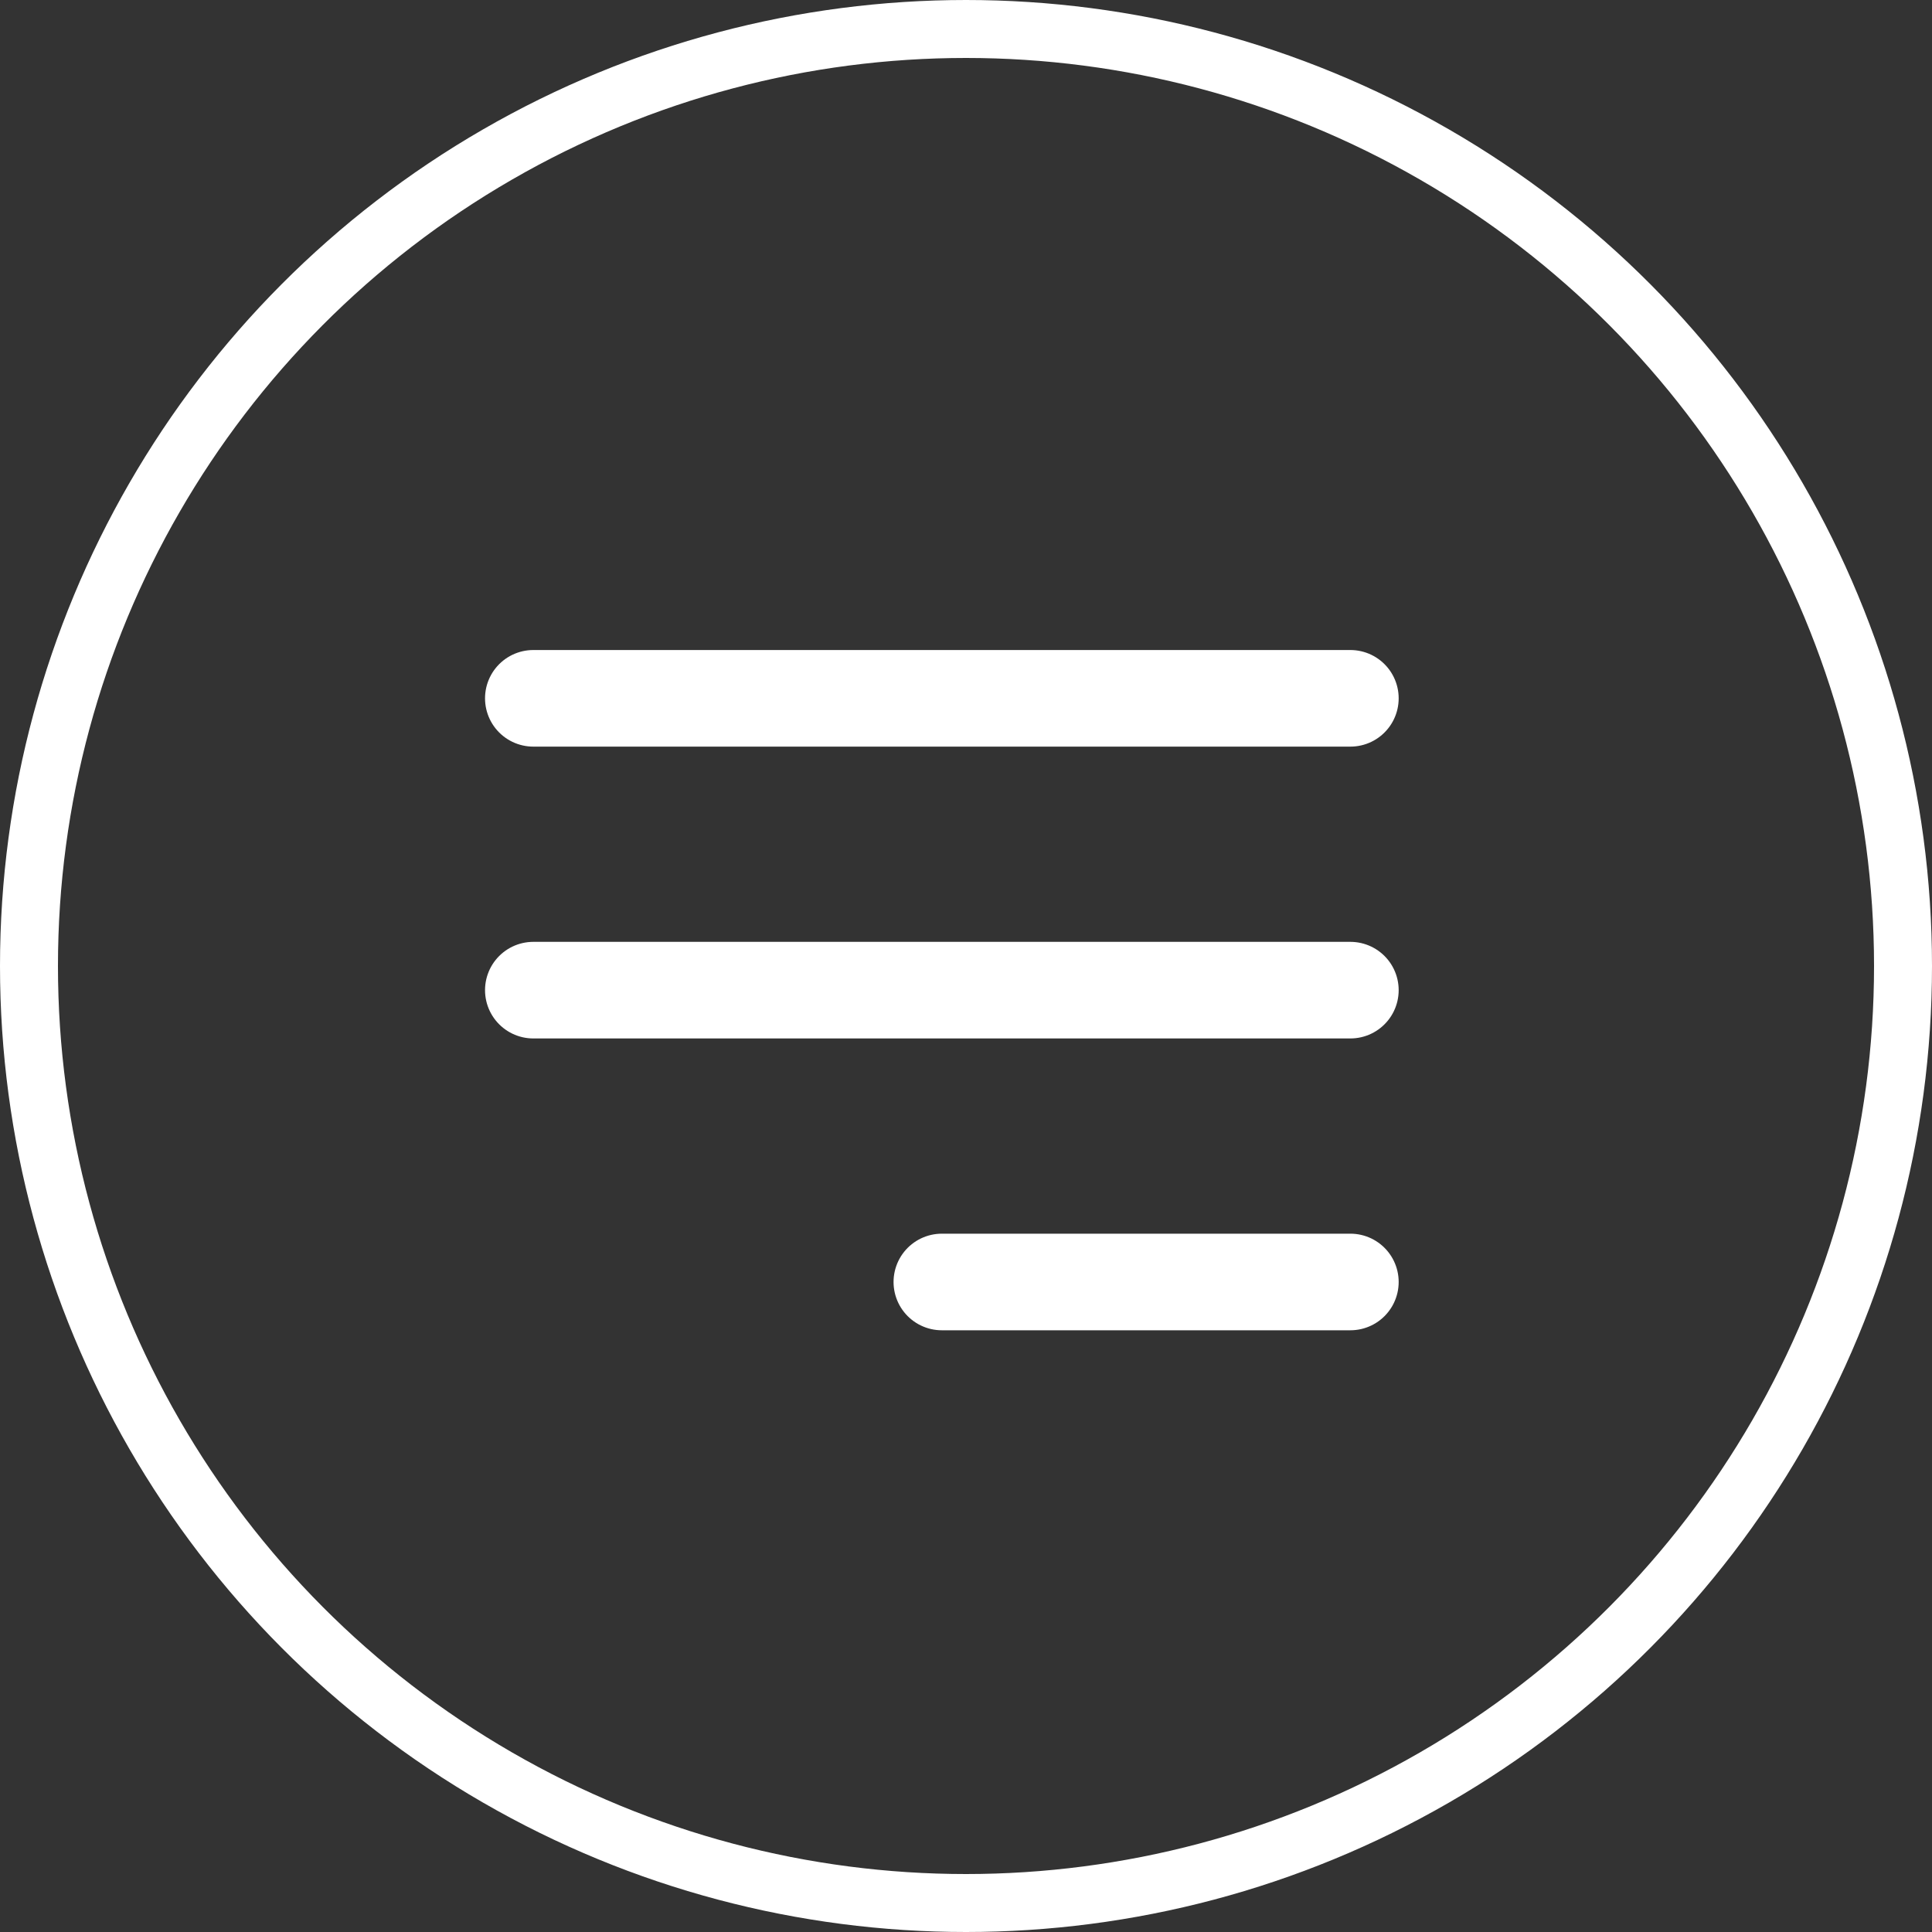 <svg width="40" height="40" viewBox="0 0 40 40" fill="none" xmlns="http://www.w3.org/2000/svg">
<rect x="0" y="0" width="40" height="40" fill="#333333" stroke="none"/>
<path d="M19.5 26.542H27.958M11.042 20.5H27.958M11.042 14.458H27.958" stroke="white" stroke-width="2" stroke-linecap="round" stroke-linejoin="round"/>
<circle cx="20" cy="20" r="19.4" stroke="white" stroke-width="1.2"/>
</svg>

